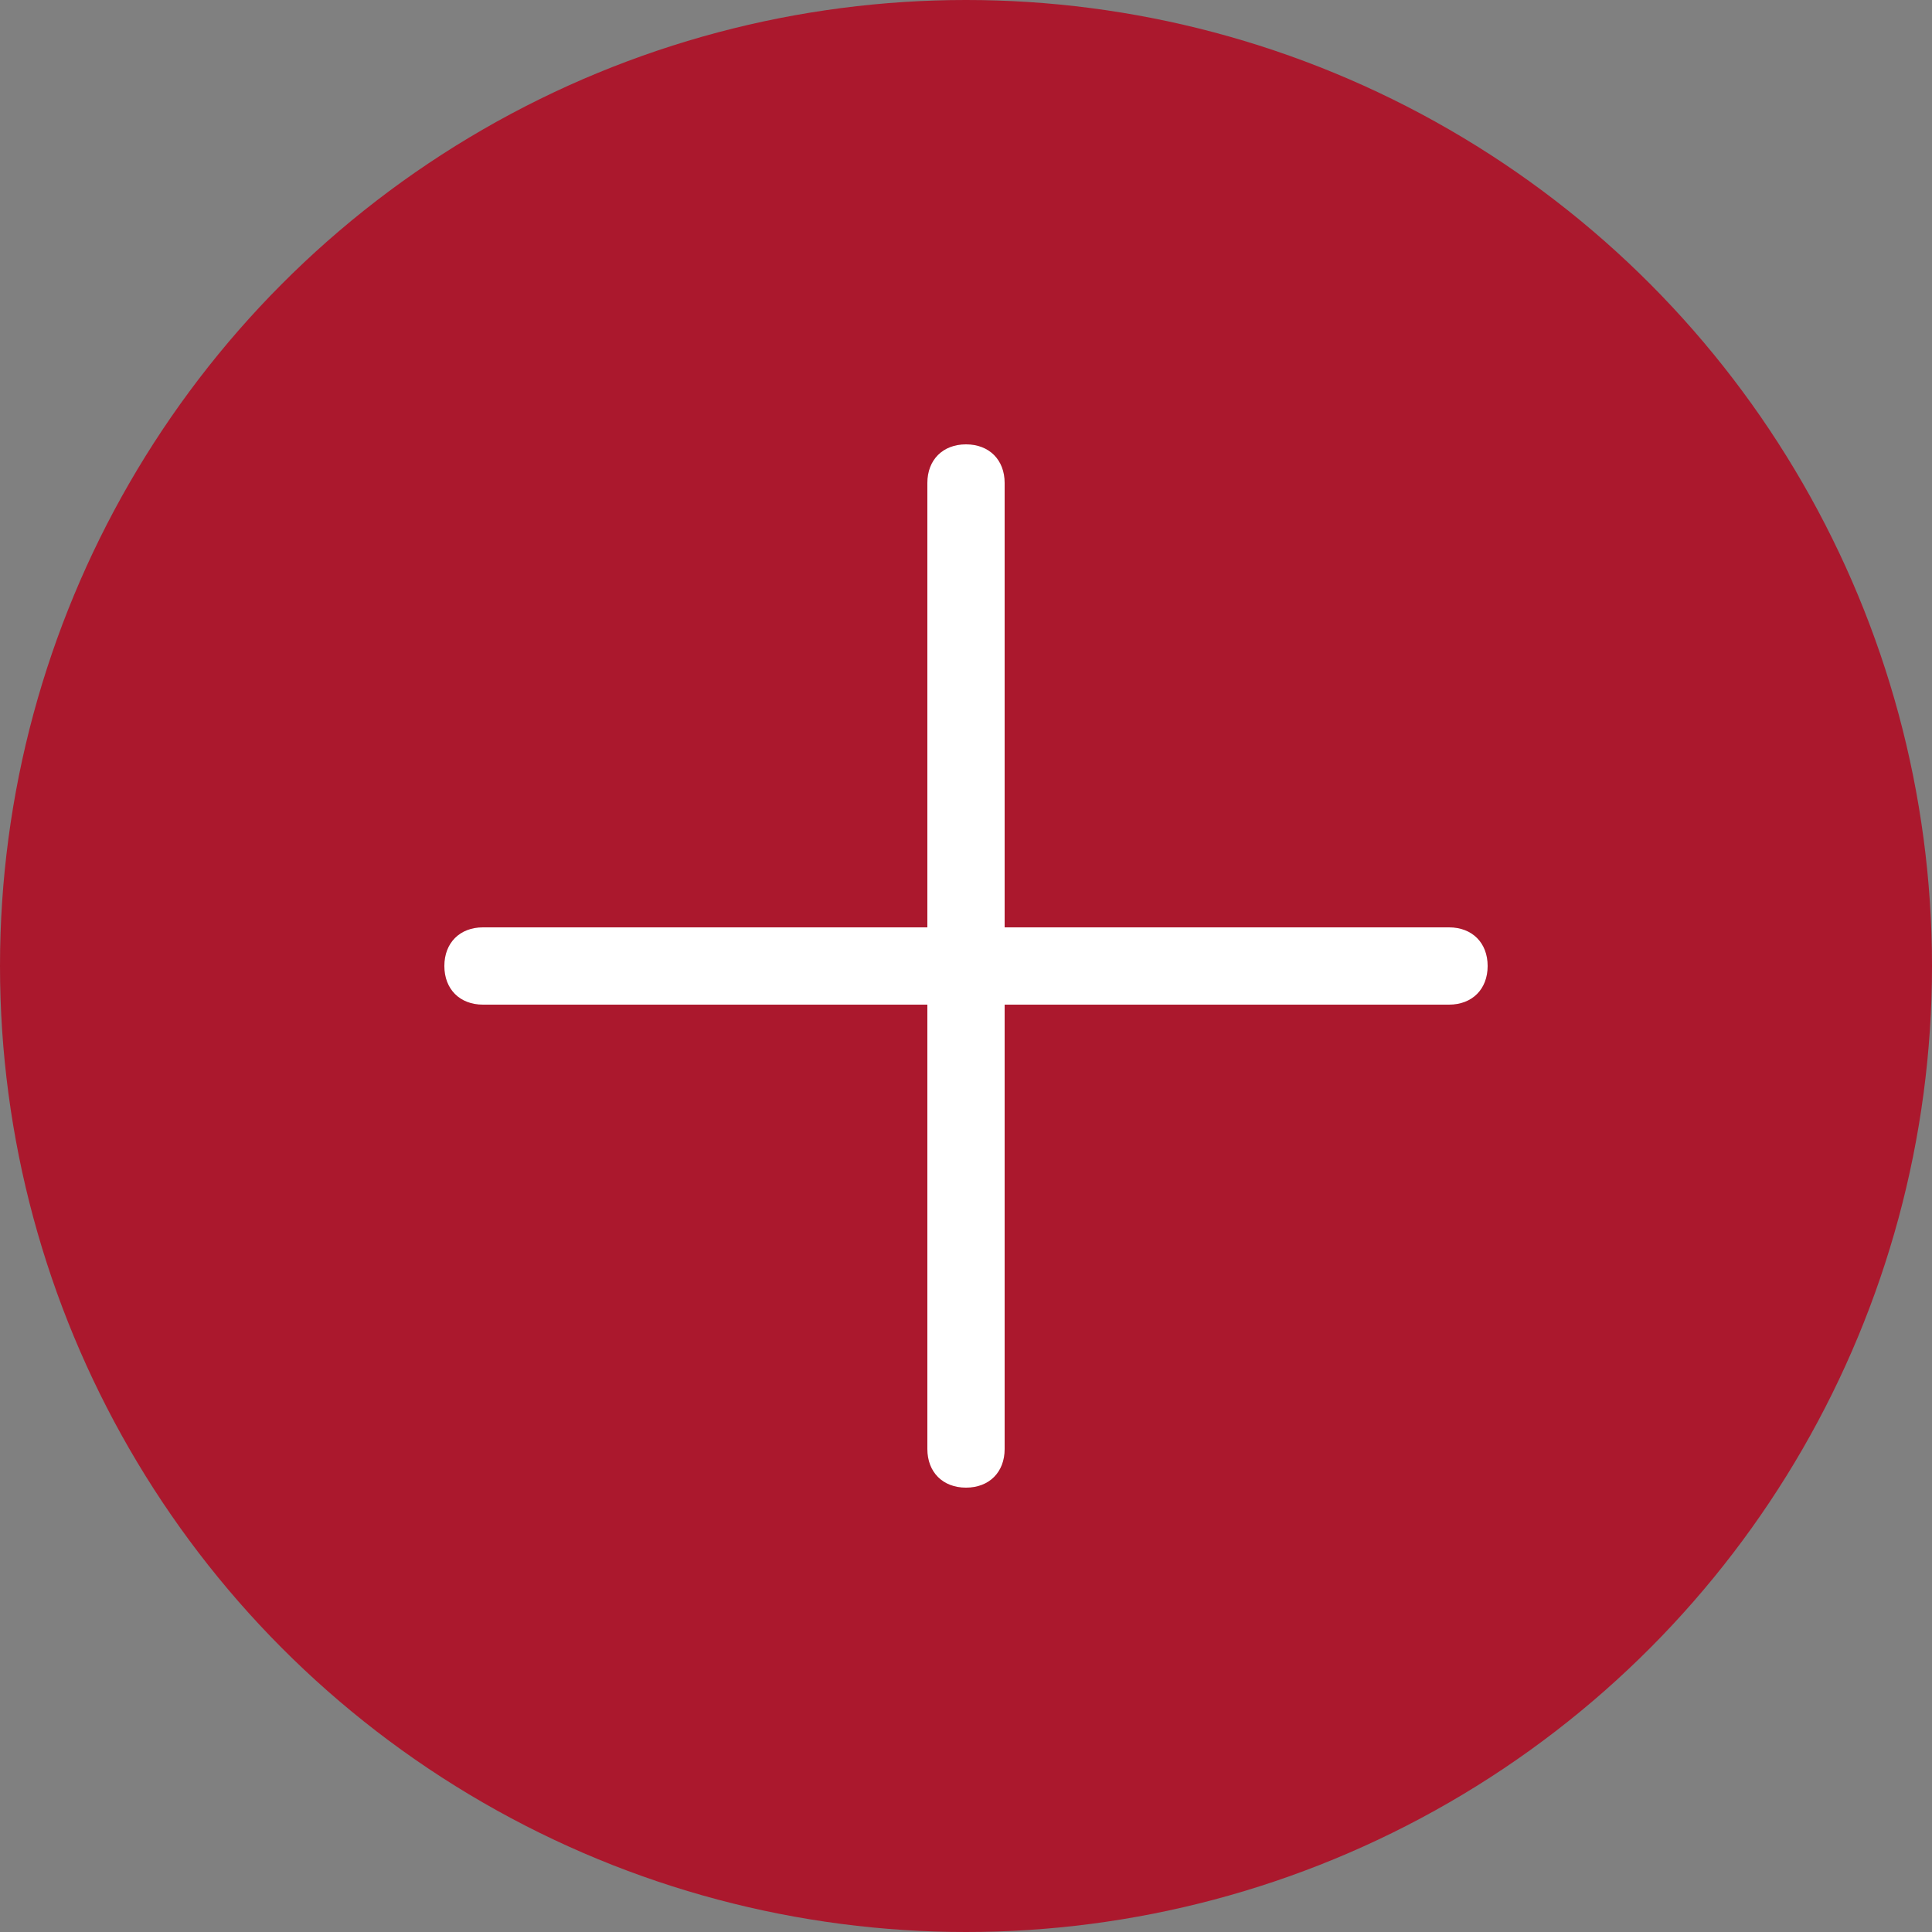 <?xml version="1.0" encoding="utf-8"?>
<!-- Generator: Adobe Illustrator 23.0.4, SVG Export Plug-In . SVG Version: 6.00 Build 0)  -->
<svg version="1.1"
  xmlns="http://www.w3.org/2000/svg"
  xmlns:xlink="http://www.w3.org/1999/xlink" x="0px" y="0px" viewBox="0 0 50 50" style="enable-background:new 0 0 50 50;" xml:space="preserve">
  <rect x="0" y="0" width="50" height="50" fill="#808080" stroke="none"/>
  <style type="text/css">
.st0 { fill: #ab182d; }

.st1 { fill: #fff; }
  </style>
  <g id="Layer_2">
    <circle class="st0" cx="25" cy="25" r="25"/>
    <path class="st1" d="M38.5,25c0,0.6-0.4,1-1,1H26v11.5c0,0.6-0.4,1-1,1s-1-0.4-1-1V26H12.5c-0.6,0-1-0.4-1-1s0.4-1,1-1H24V12.5
		c0-0.6,0.4-1,1-1s1,0.4,1,1V24h11.5C38.1,24,38.5,24.4,38.5,25z"/>
  </g>
  <g id="Layer_3">
  </g>
</svg>
